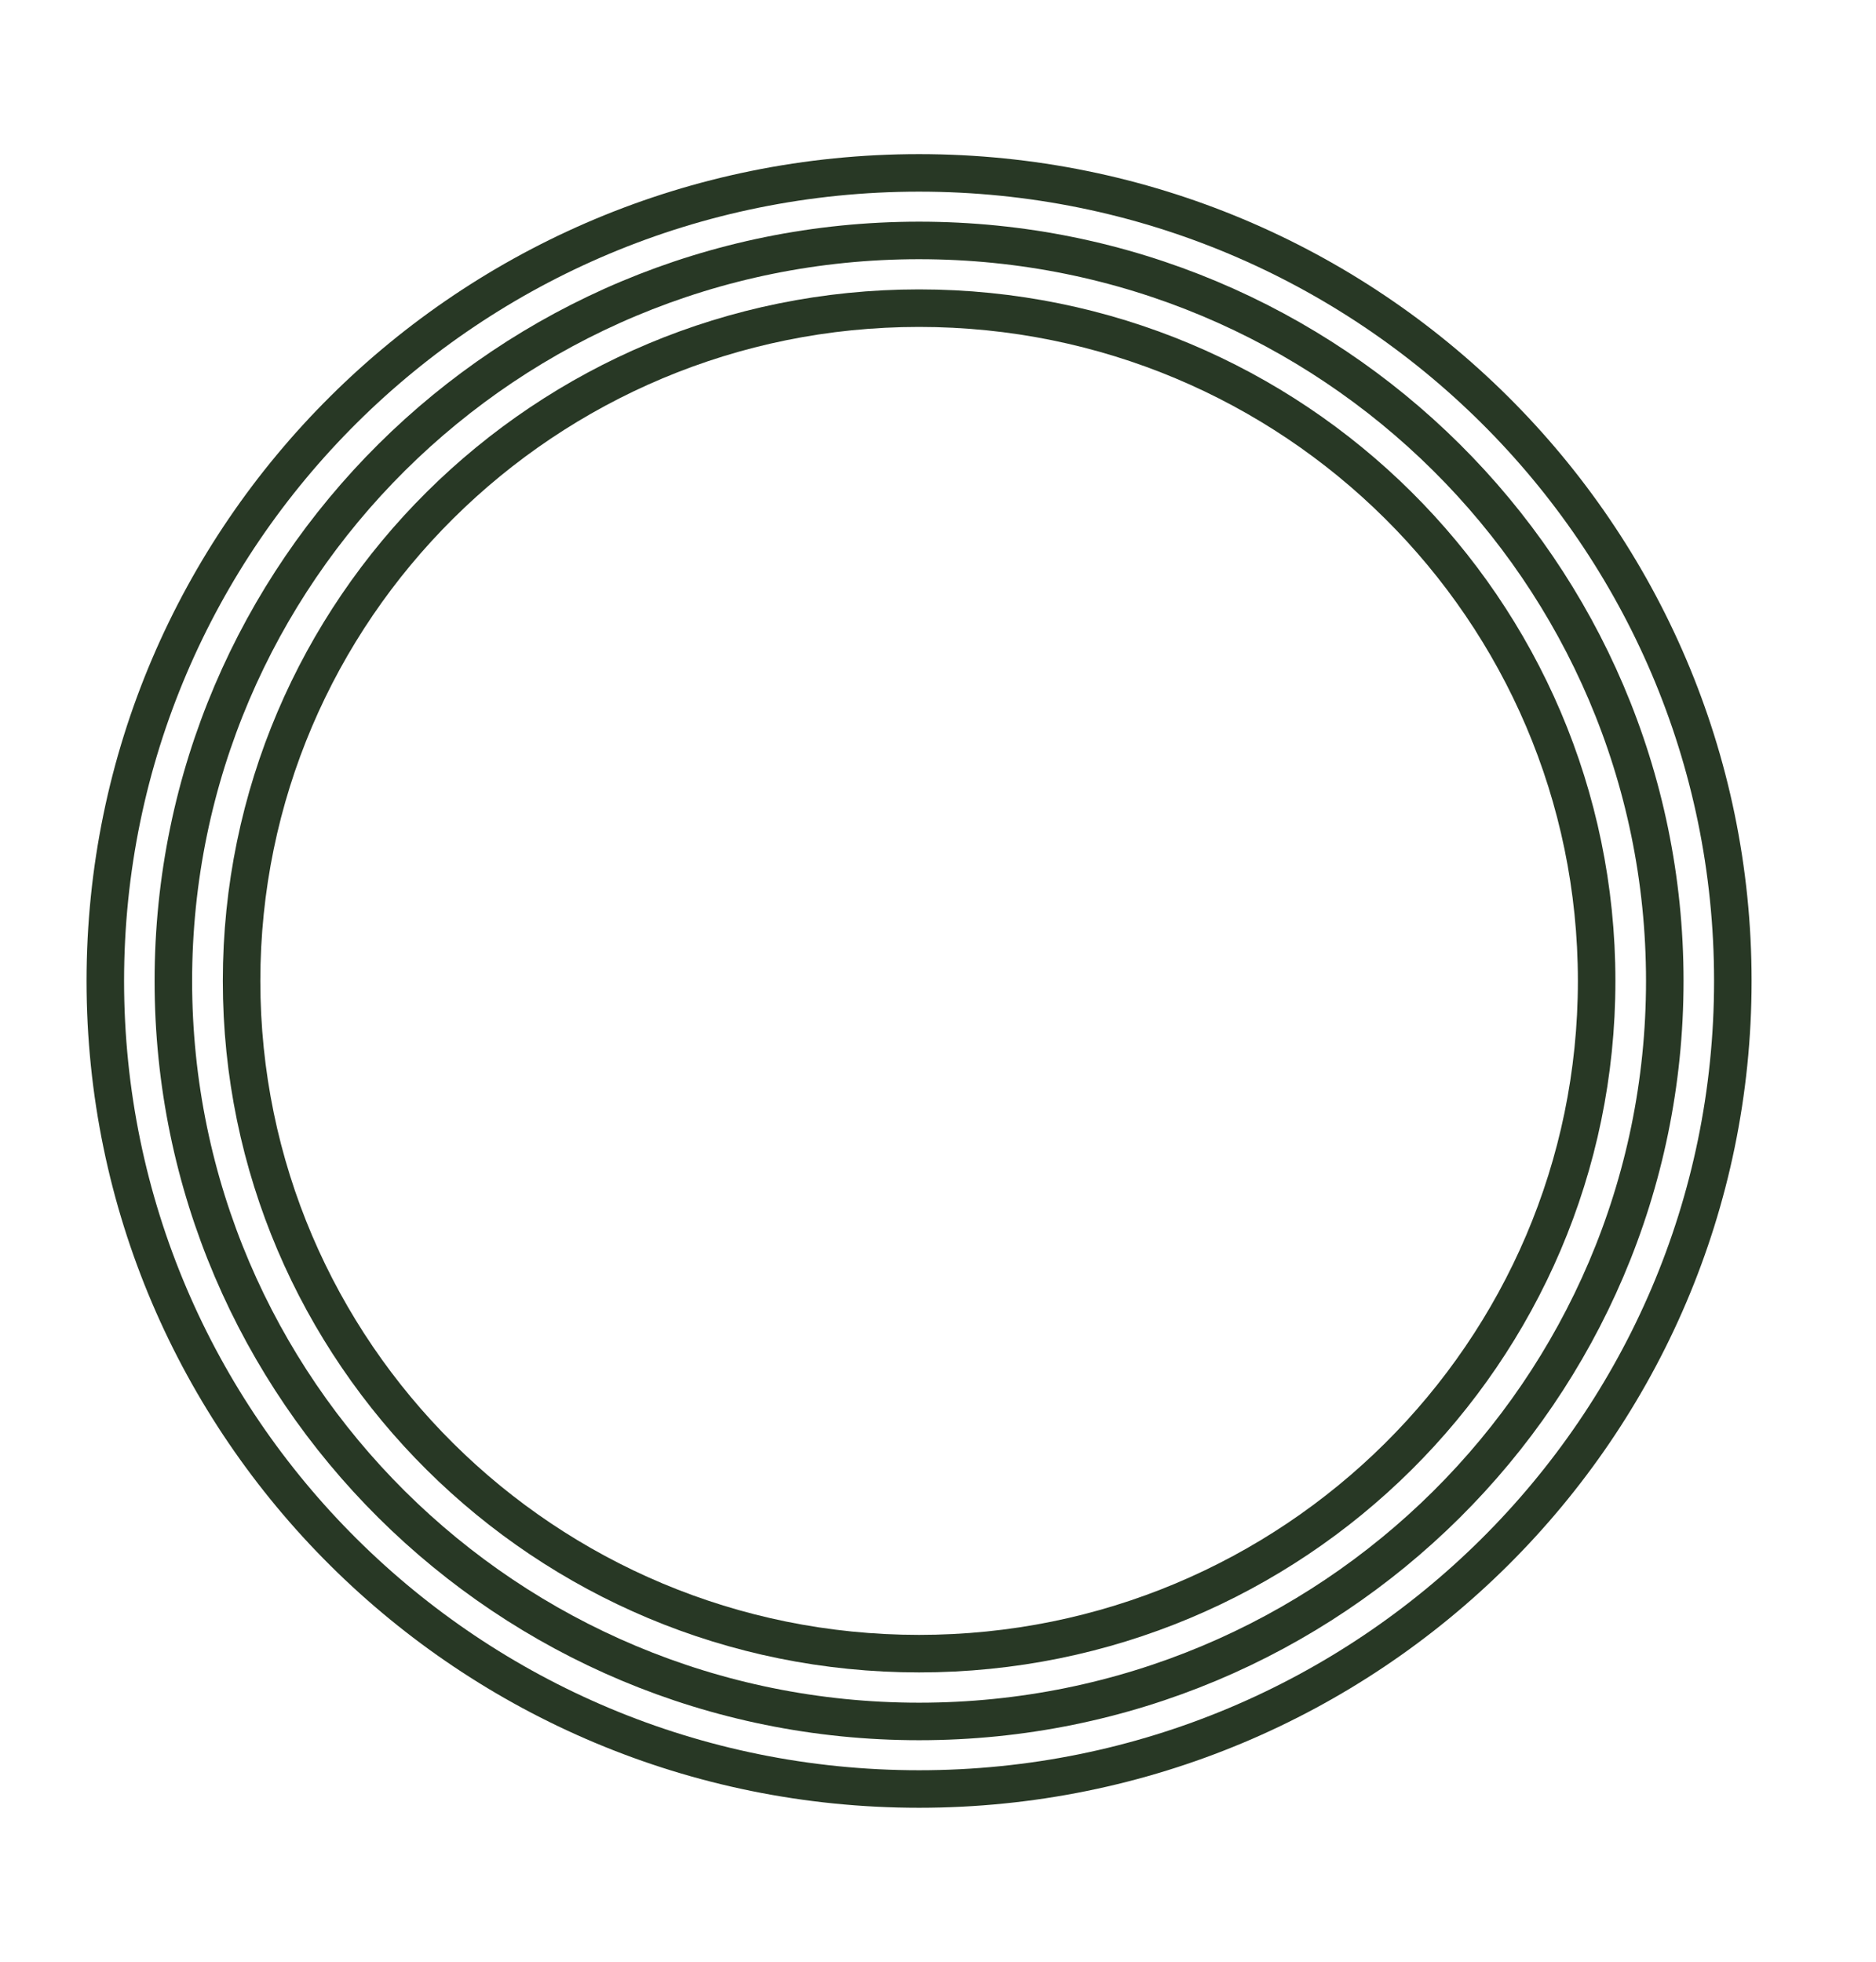 <svg width="22" height="23" viewBox="0 0 22 23" fill="none" xmlns="http://www.w3.org/2000/svg">
<path d="M10.778 20.975C16.048 20.975 20.321 16.733 20.321 11.501C20.321 6.269 16.048 2.027 10.778 2.027C5.507 2.027 1.235 6.269 1.235 11.501C1.235 16.733 5.507 20.975 10.778 20.975Z" stroke="#283825" stroke-width="0.44" stroke-miterlimit="10"/>
<path d="M10.778 20.183C15.608 20.183 19.523 16.296 19.523 11.501C19.523 6.706 15.608 2.819 10.778 2.819C5.948 2.819 2.033 6.706 2.033 11.501C2.033 16.296 5.948 20.183 10.778 20.183Z" stroke="#283825" stroke-width="0.44" stroke-miterlimit="10"/>
<path d="M10.778 19.388C15.166 19.388 18.724 15.857 18.724 11.501C18.724 7.145 15.166 3.613 10.778 3.613C6.39 3.613 2.833 7.145 2.833 11.501C2.833 15.857 6.39 19.388 10.778 19.388Z" stroke="#283825" stroke-width="0.44" stroke-miterlimit="10"/>
</svg>
